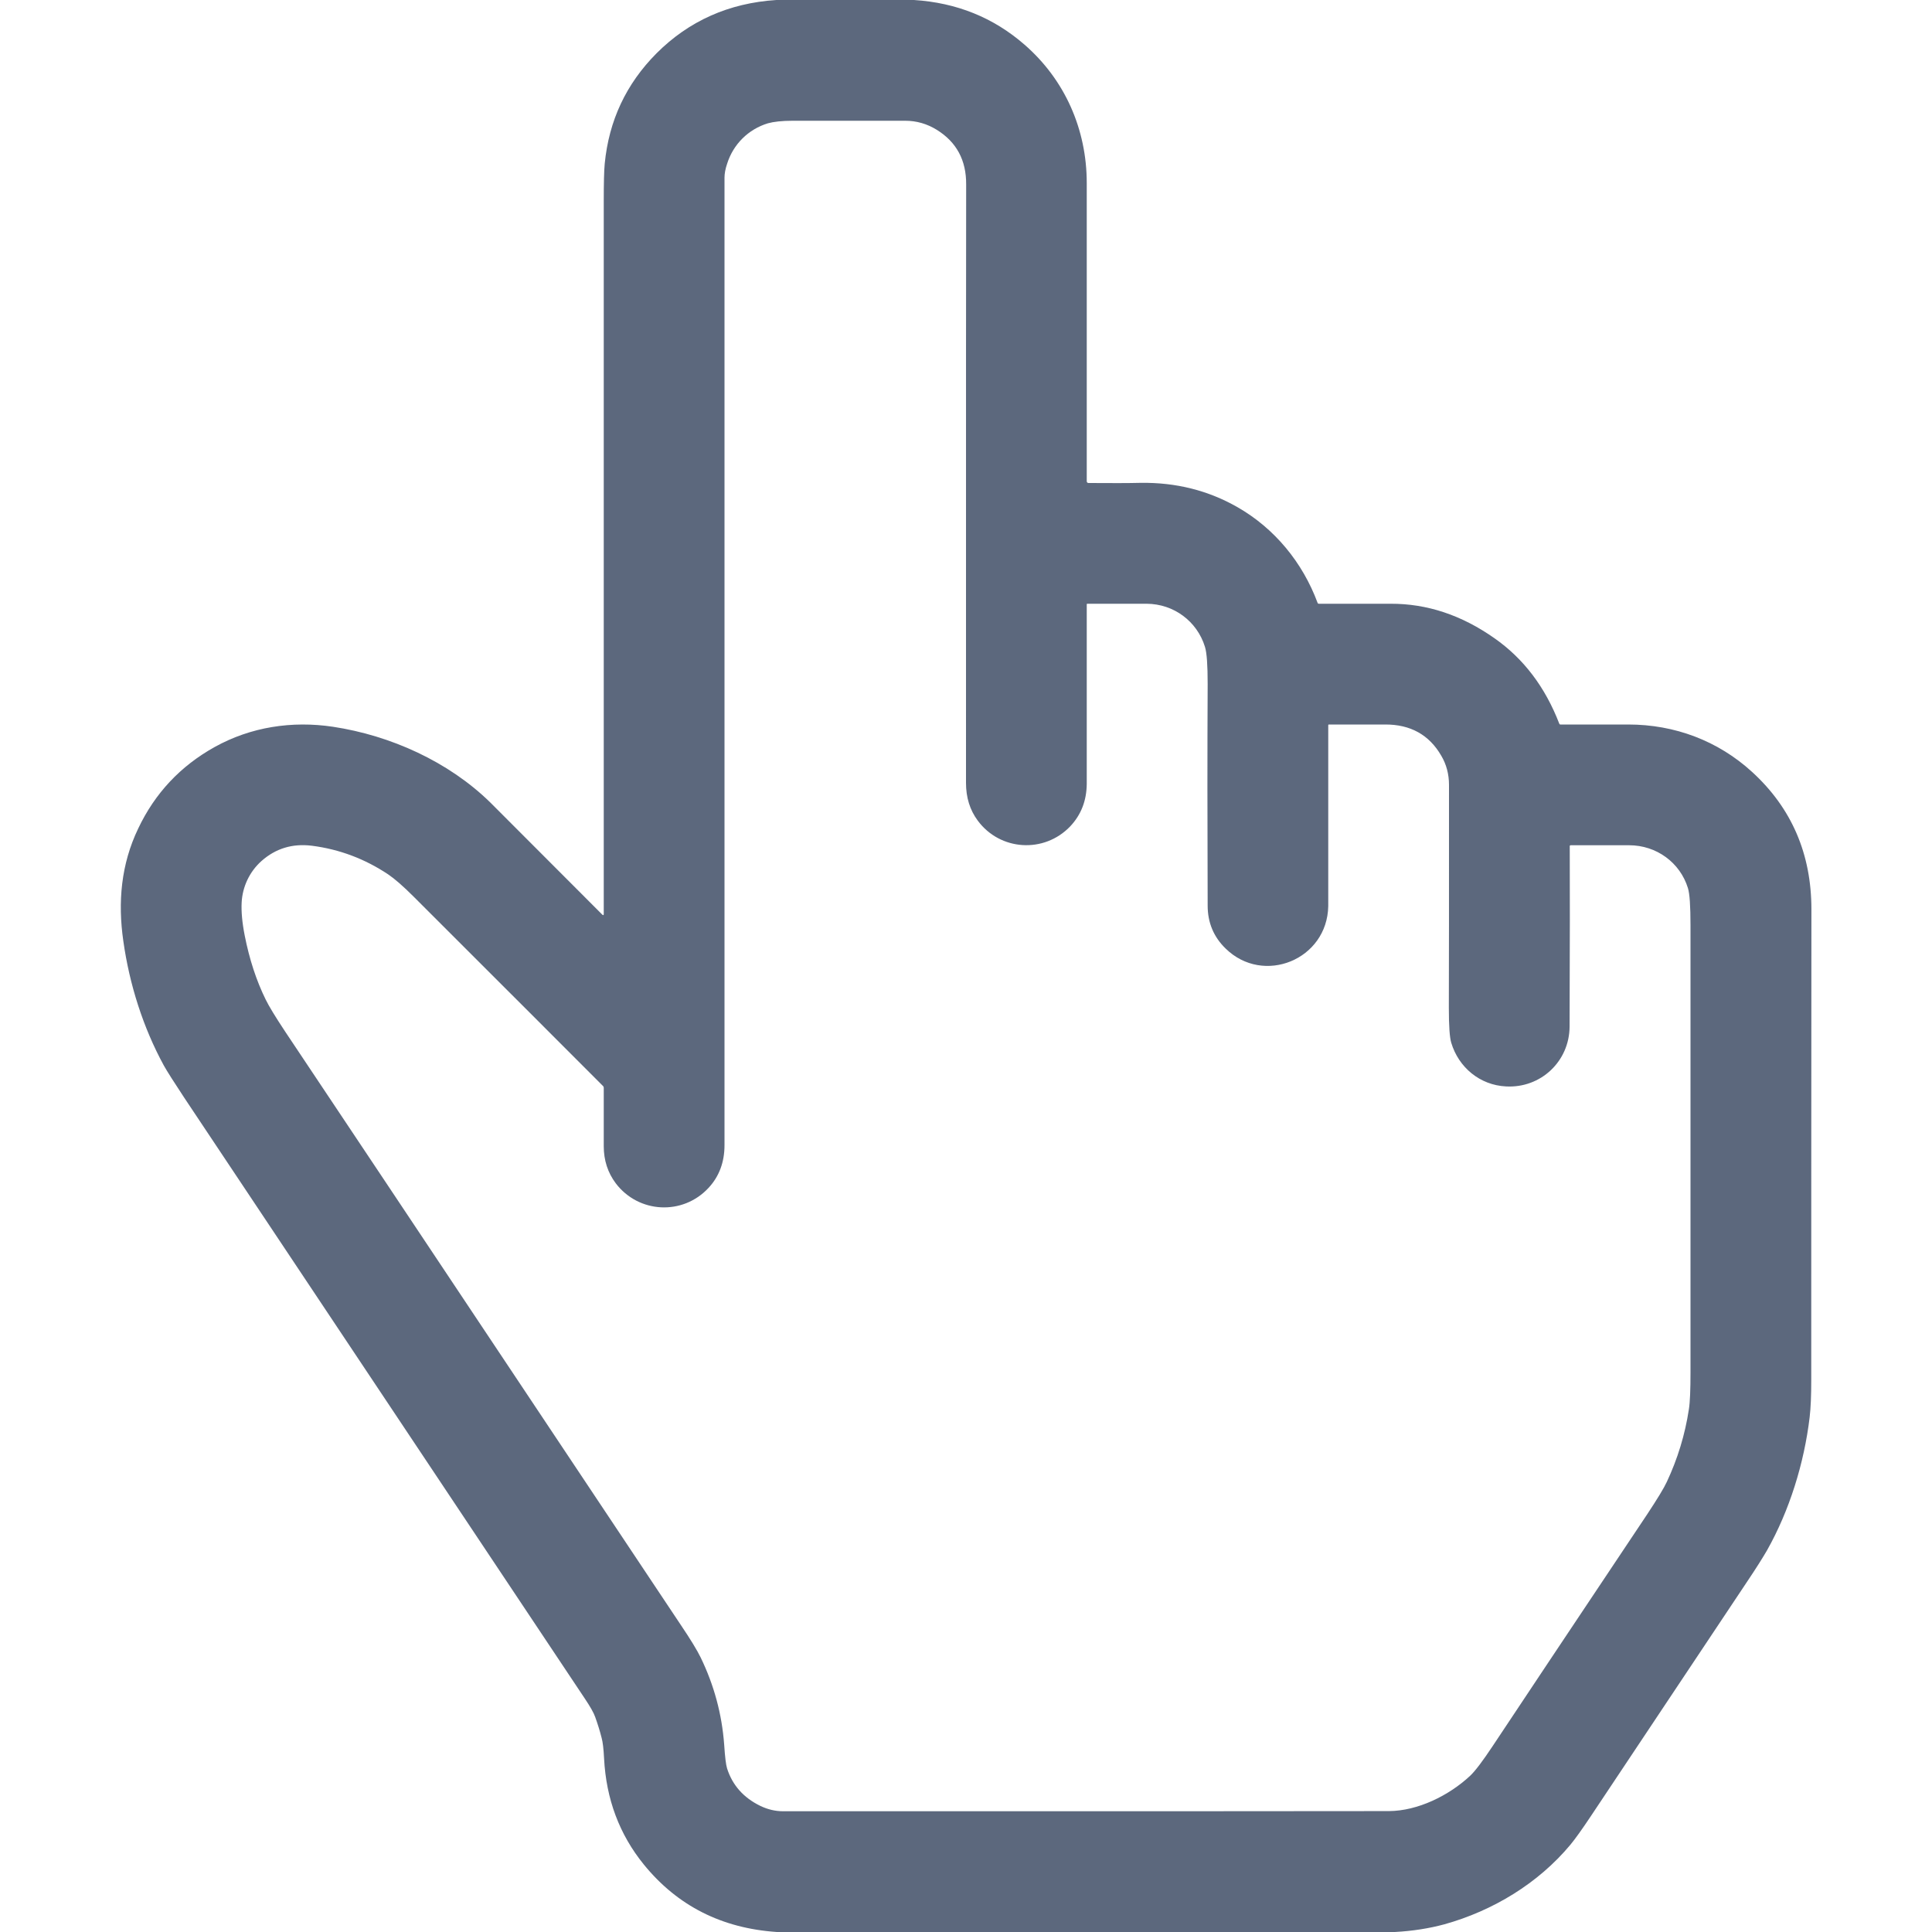 <?xml version="1.0" encoding="UTF-8"?> <svg xmlns="http://www.w3.org/2000/svg" width="12" height="12" viewBox="0 0 12 12" fill="none"><g clip-path="url(#clip0_260_5573)"><path d="M5.677 0C5.942 0.017 6.17 0.109 6.363 0.277C6.614 0.495 6.75 0.803 6.75 1.137C6.75 1.269 6.75 1.886 6.75 2.989C6.75 2.992 6.751 2.995 6.753 2.997C6.755 2.999 6.758 3 6.761 3C6.901 3.001 7.009 3.001 7.085 2.999C7.304 2.996 7.504 3.046 7.686 3.15C7.917 3.282 8.091 3.494 8.184 3.745C8.185 3.748 8.188 3.75 8.191 3.75C8.354 3.75 8.502 3.75 8.637 3.75C8.864 3.749 9.079 3.821 9.282 3.964C9.464 4.091 9.598 4.269 9.685 4.495C9.686 4.498 9.688 4.5 9.692 4.5C9.783 4.5 9.924 4.5 10.113 4.5C10.402 4.5 10.671 4.601 10.883 4.795C11.128 5.019 11.251 5.304 11.251 5.648C11.25 6.81 11.25 7.783 11.25 8.569C11.25 8.667 11.247 8.745 11.24 8.803C11.206 9.088 11.115 9.382 10.975 9.63C10.95 9.673 10.909 9.739 10.849 9.828C10.705 10.044 10.383 10.527 9.882 11.279C9.826 11.363 9.783 11.423 9.754 11.458C9.554 11.698 9.273 11.868 8.972 11.952C8.876 11.978 8.774 11.994 8.664 12H4.825C4.484 11.977 4.208 11.838 3.999 11.581C3.847 11.394 3.765 11.174 3.752 10.922C3.749 10.862 3.744 10.82 3.737 10.795C3.726 10.751 3.712 10.707 3.697 10.665C3.688 10.639 3.666 10.6 3.631 10.548C3.344 10.117 2.514 8.873 1.143 6.816C1.079 6.719 1.037 6.653 1.017 6.617C0.889 6.382 0.804 6.115 0.766 5.845C0.731 5.603 0.752 5.368 0.858 5.147C0.962 4.927 1.121 4.758 1.333 4.64C1.558 4.515 1.813 4.476 2.068 4.514C2.425 4.568 2.786 4.73 3.046 4.985C3.057 4.996 3.289 5.228 3.741 5.681C3.747 5.686 3.75 5.685 3.75 5.677C3.75 5.103 3.75 3.627 3.75 1.251C3.75 1.136 3.752 1.058 3.756 1.017C3.782 0.749 3.889 0.521 4.078 0.331C4.279 0.13 4.527 0.019 4.822 0H5.677ZM9.755 5.25C9.754 5.25 9.752 5.251 9.751 5.252C9.75 5.253 9.75 5.254 9.75 5.256C9.751 5.49 9.751 5.863 9.749 6.376C9.748 6.593 9.569 6.76 9.354 6.748C9.192 6.74 9.06 6.63 9.014 6.477C9.004 6.444 8.999 6.372 8.999 6.26C9 6.04 9 5.578 9 4.875C9 4.809 8.984 4.748 8.952 4.694C8.877 4.564 8.76 4.499 8.602 4.5C8.441 4.5 8.325 4.5 8.254 4.5C8.253 4.5 8.252 4.5 8.251 4.501C8.251 4.502 8.25 4.503 8.25 4.504C8.25 5.225 8.25 5.6 8.25 5.628C8.244 5.961 7.847 6.122 7.612 5.891C7.538 5.819 7.501 5.73 7.501 5.625C7.499 5.108 7.499 4.649 7.501 4.248C7.501 4.132 7.496 4.055 7.484 4.017C7.435 3.859 7.291 3.751 7.122 3.75C7.007 3.75 6.884 3.75 6.753 3.75C6.753 3.75 6.752 3.751 6.751 3.751C6.75 3.752 6.75 3.753 6.75 3.754C6.75 4.268 6.75 4.64 6.75 4.869C6.749 4.973 6.715 5.061 6.647 5.133C6.485 5.302 6.212 5.285 6.073 5.097C6.024 5.031 6 4.953 6 4.863C6 2.543 6 1.304 6.001 1.146C6.002 0.995 5.941 0.882 5.818 0.806C5.758 0.769 5.693 0.75 5.622 0.75C5.555 0.75 5.322 0.75 4.924 0.75C4.856 0.75 4.805 0.756 4.769 0.766C4.648 0.803 4.554 0.896 4.516 1.018C4.505 1.05 4.5 1.079 4.5 1.104C4.5 3.443 4.5 5.446 4.5 7.113C4.5 7.218 4.467 7.307 4.401 7.378C4.241 7.551 3.966 7.537 3.824 7.349C3.775 7.283 3.75 7.207 3.75 7.119C3.75 7.089 3.75 6.968 3.75 6.756C3.75 6.752 3.748 6.748 3.746 6.746C3.553 6.553 3.162 6.161 2.57 5.57C2.504 5.504 2.451 5.458 2.411 5.431C2.267 5.335 2.109 5.275 1.937 5.253C1.816 5.238 1.712 5.27 1.624 5.348C1.549 5.415 1.506 5.509 1.501 5.605C1.498 5.661 1.504 5.73 1.52 5.811C1.549 5.958 1.592 6.09 1.65 6.208C1.67 6.249 1.71 6.315 1.771 6.407C1.81 6.464 2.629 7.693 4.23 10.095C4.29 10.184 4.33 10.25 4.352 10.295C4.435 10.466 4.484 10.647 4.498 10.836C4.503 10.913 4.509 10.962 4.516 10.984C4.549 11.088 4.618 11.166 4.723 11.217C4.769 11.239 4.816 11.25 4.864 11.25C7.061 11.25 8.316 11.25 8.627 11.249C8.806 11.248 8.999 11.153 9.131 11.03C9.162 11.001 9.209 10.939 9.272 10.844C9.431 10.605 9.75 10.125 10.232 9.404C10.294 9.31 10.335 9.243 10.353 9.204C10.42 9.061 10.466 8.911 10.49 8.753C10.497 8.71 10.5 8.632 10.5 8.52C10.5 7.868 10.5 6.944 10.5 5.748C10.5 5.628 10.495 5.551 10.484 5.516C10.435 5.357 10.288 5.25 10.119 5.25C10.072 5.25 9.95 5.25 9.755 5.25Z" fill="#5C687D"></path></g><defs><clipPath id="clip0_260_5573"><rect width="12" height="12" fill="white"></rect></clipPath></defs></svg> 